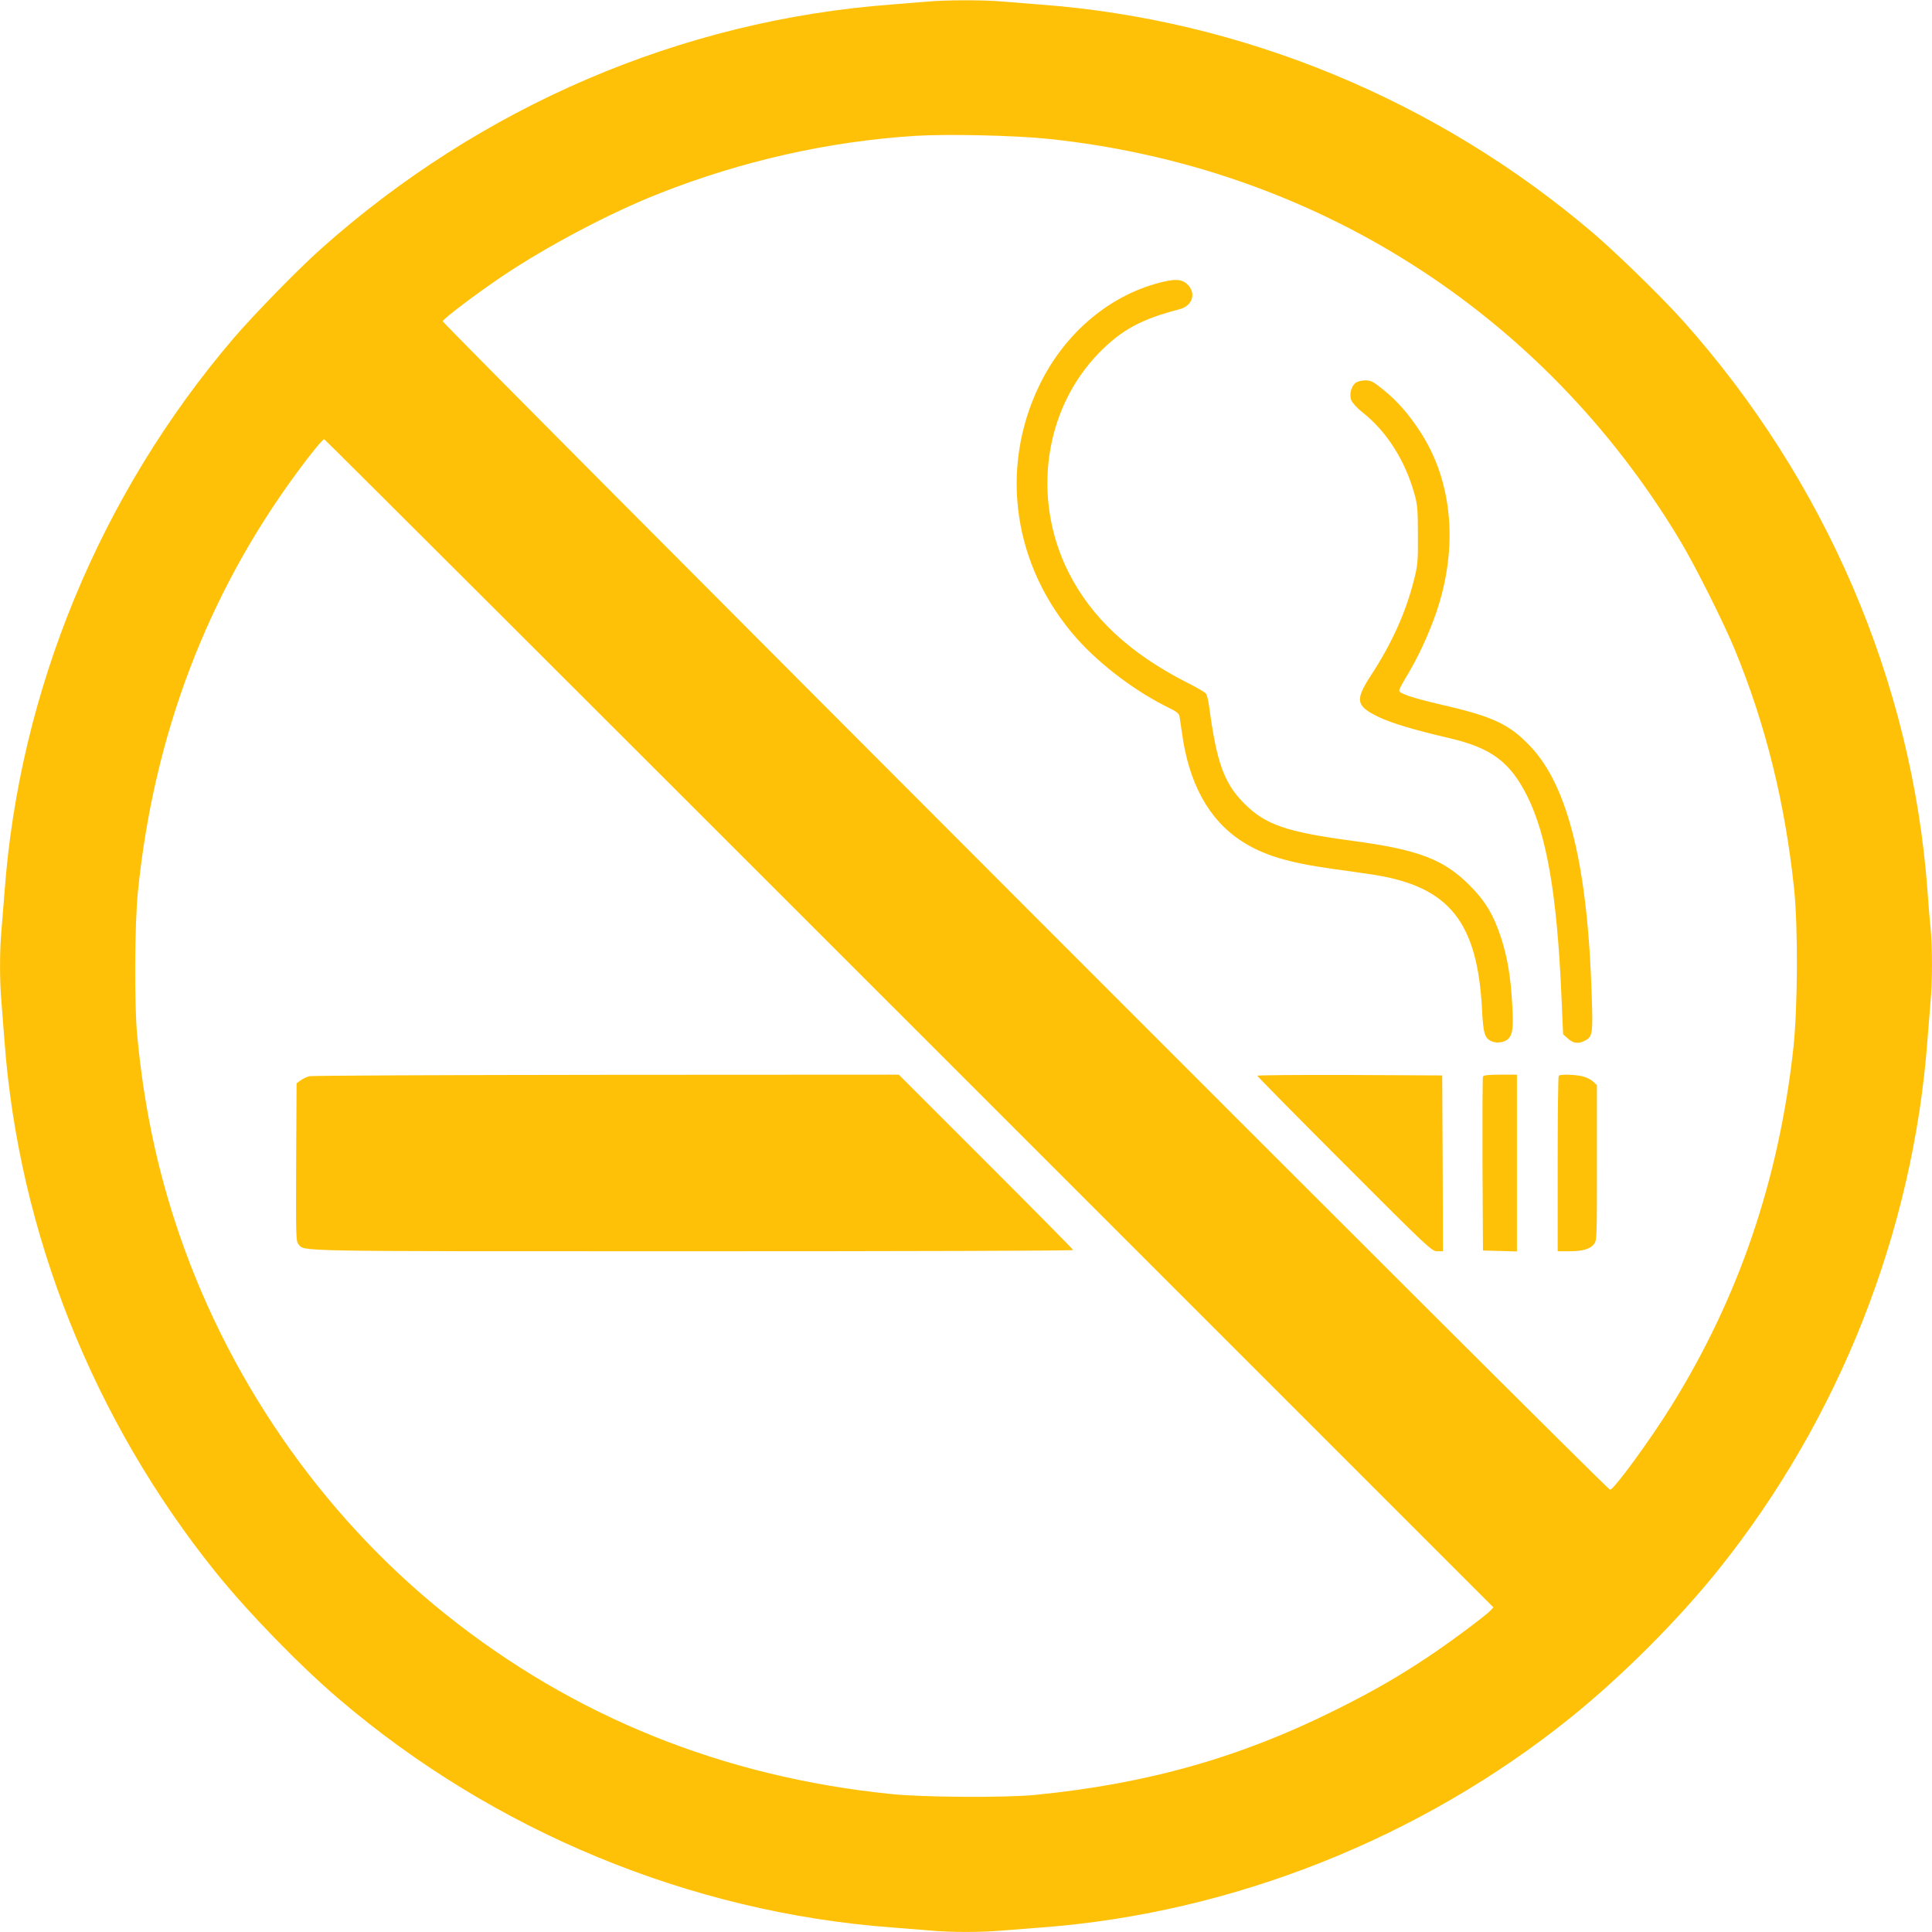 <?xml version="1.0" standalone="no"?>
<!DOCTYPE svg PUBLIC "-//W3C//DTD SVG 20010904//EN"
 "http://www.w3.org/TR/2001/REC-SVG-20010904/DTD/svg10.dtd">
<svg version="1.0" xmlns="http://www.w3.org/2000/svg"
 width="1280pt" height="1280pt" viewBox="0 0 1280 1280"
 preserveAspectRatio="xMidYMid meet">
<g transform="translate(0,1280) scale(0.1,-0.1)"
fill="#ffc107" stroke="none">
<path d="M6140 12789 c-47 -4 -152 -12 -235 -19 -1391 -104 -2719 -673 -3780
-1620 -151 -135 -448 -439 -580 -594 -880 -1031 -1417 -2330 -1515 -3666 -6
-80 -15 -192 -20 -250 -13 -134 -13 -343 0 -484 5 -61 14 -176 20 -256 94
-1266 589 -2509 1398 -3515 212 -264 557 -619 816 -840 1027 -878 2330 -1416
3666 -1515 80 -6 192 -15 250 -20 134 -13 343 -13 484 0 61 5 176 14 256 20
1262 94 2516 592 3510 1394 337 272 707 642 974 975 802 1001 1291 2239 1386
3511 6 80 15 192 20 250 13 133 13 361 1 487 -6 54 -15 168 -21 253 -102 1381
-674 2716 -1620 3775 -135 151 -439 448 -594 580 -1032 881 -2327 1416 -3666
1515 -80 6 -192 15 -250 20 -120 11 -375 11 -500 -1z m805 -909 c1759 -184
3278 -1150 4185 -2660 102 -170 288 -541 364 -725 206 -501 334 -1022 393
-1590 26 -255 23 -782 -5 -1045 -96 -876 -361 -1654 -809 -2375 -142 -228
-381 -555 -406 -555 -22 0 -7740 7727 -7734 7742 7 19 234 190 392 296 299
201 713 420 1040 549 548 217 1128 347 1700 383 215 13 660 3 880 -20z m-920
-5860 l3869 -3869 -19 -21 c-28 -31 -261 -205 -400 -298 -198 -133 -377 -237
-625 -360 -632 -316 -1251 -491 -1995 -564 -197 -19 -741 -16 -950 6 -1116
113 -2107 514 -2955 1193 -829 664 -1463 1587 -1793 2608 -127 393 -207 791
-248 1225 -20 204 -17 746 5 955 105 1036 459 1968 1054 2775 93 127 170 220
180 220 4 0 1748 -1741 3877 -3870z"/>
<path d="M7715 10935 c-351 -79 -660 -336 -830 -690 -267 -554 -171 -1200 248
-1674 157 -177 394 -355 614 -462 44 -21 64 -37 67 -52 2 -12 9 -60 16 -107
45 -339 178 -582 398 -724 140 -91 305 -141 597 -182 99 -13 225 -32 280 -40
498 -80 684 -313 714 -896 8 -159 18 -190 69 -209 34 -13 85 -4 106 20 29 32
33 72 25 223 -10 187 -32 316 -75 448 -49 149 -103 239 -204 341 -174 176
-342 240 -785 299 -432 58 -571 106 -710 245 -135 135 -184 270 -234 643 -5
40 -15 80 -22 88 -7 8 -65 42 -129 74 -376 192 -629 428 -780 727 -247 490
-163 1084 204 1458 149 151 279 221 530 286 83 21 112 100 59 159 -34 37 -75
44 -158 25z"/>
<path d="M8983 10265 c-30 -21 -45 -77 -31 -115 6 -17 37 -52 75 -82 161 -127
283 -320 345 -544 19 -68 22 -105 22 -269 1 -174 -1 -199 -26 -297 -55 -218
-147 -421 -286 -634 -106 -163 -99 -201 51 -274 86 -41 235 -86 472 -141 277
-65 401 -158 515 -387 127 -256 195 -650 224 -1302 l12 -272 32 -29 c36 -32
69 -36 110 -15 53 27 56 44 48 288 -26 867 -156 1396 -404 1660 -141 149 -245
199 -587 278 -201 47 -285 75 -285 95 0 7 18 43 40 79 83 136 154 289 206 439
147 432 108 868 -107 1197 -79 121 -151 202 -242 276 -69 56 -84 64 -121 64
-23 0 -51 -7 -63 -15z"/>
<path d="M8330 5673 c0 -4 260 -268 577 -585 559 -560 579 -578 615 -578 l38
0 -2 583 -3 582 -612 3 c-337 1 -613 -1 -613 -5z"/>
<path d="M9825 5668 c-3 -7 -4 -269 -3 -583 l3 -570 113 -3 112 -3 0 586 0
585 -110 0 c-79 0 -112 -4 -115 -12z"/>
<path d="M10327 5673 c-4 -3 -7 -267 -7 -585 l0 -578 73 0 c92 0 141 14 167
47 20 25 20 37 20 540 l0 514 -25 23 c-14 13 -45 29 -70 35 -48 12 -148 15
-158 4z"/>
<path d="M2051 5670 c-18 -4 -45 -17 -60 -28 l-26 -19 -3 -523 c-2 -487 -1
-525 15 -543 44 -49 -91 -47 2608 -47 1389 0 2525 3 2525 8 0 4 -260 267 -578
585 l-577 577 -1935 -1 c-1064 -1 -1950 -5 -1969 -9z"/>
</g>
</svg>
